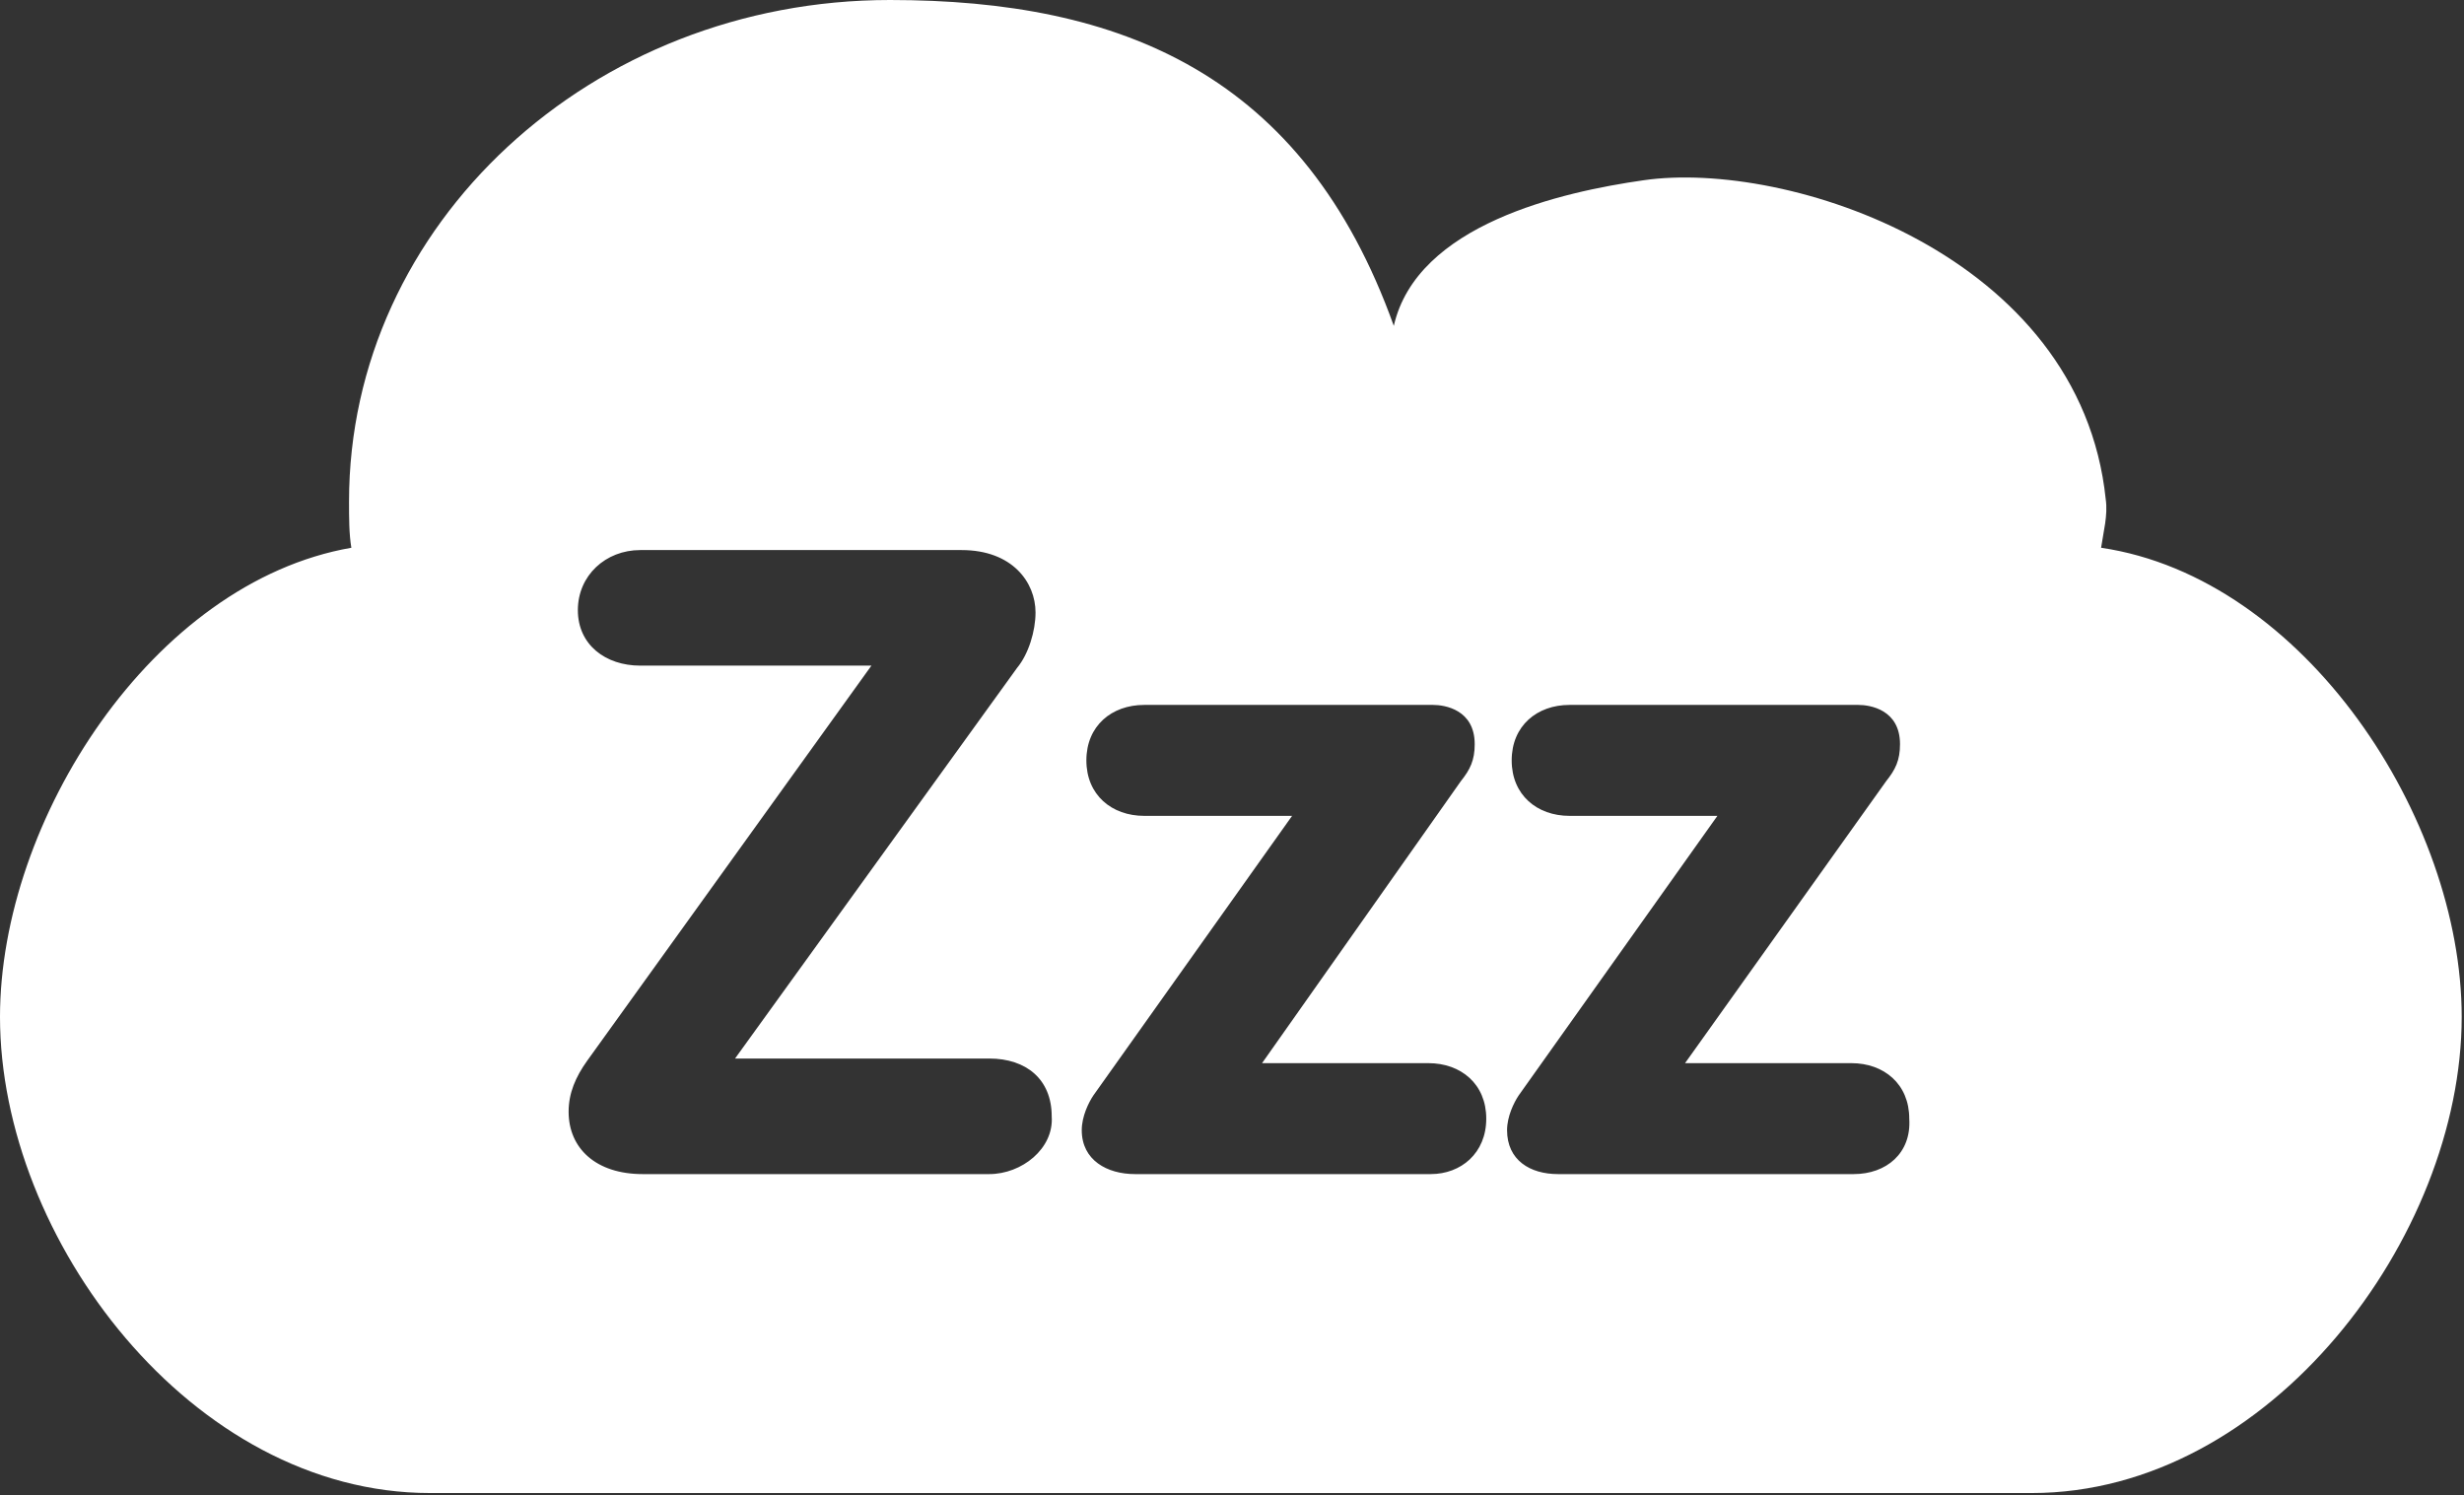 <svg version="1.1" id="Ebene_1" xmlns="http://www.w3.org/2000/svg" xmlns:xlink="http://www.w3.org/1999/xlink" x="0px" y="0px"
	 viewBox="0 0 106.6 64.7" style="enable-background:new 0 0 106.6 64.7;" xml:space="preserve">
<rect x="0" y="0" width="106.6" height="64.7" fill="#333333" stroke="none"/>
<style type="text/css">
	.st0{fill:#FFFFFF;}
</style>
<g>
	<path class="st0" d="M0,44c0,9.6,8.3,20.6,18.6,20.6l69.3,0c10.3,0,18.6-11.1,18.6-20.6c0-8.6-6.8-19-15.6-20.3
		c0.1-0.7,0.3-1.4,0.2-2.1C90,11,77.3,6.9,71.1,7.8c-3.5,0.5-9.8,1.9-10.8,6.3C56.4,3.2,48.5,0,38.5,0C25.6,0,15.1,9.7,15.1,21.7
		c0,0.7,0,1.4,0.1,2C6.6,25.2,0,35.5,0,44L0,44z M42.8,50.8h-15c-2,0-3.2-1.1-3.2-2.7c0-0.8,0.3-1.5,0.8-2.2l12.3-17.1h-10
		c-1.5,0-2.7-0.9-2.7-2.4c0-1.5,1.2-2.6,2.7-2.6h13.9c2.2,0,3.2,1.4,3.2,2.7c0,0.8-0.3,1.8-0.8,2.4L31.8,45.8h11
		c1.6,0,2.7,0.9,2.7,2.5C45.6,49.7,44.2,50.8,42.8,50.8L42.8,50.8z M61.9,50.8H49.1c-1.2,0-2.3-0.6-2.3-1.9c0-0.6,0.3-1.2,0.5-1.5
		l8.6-12.1h-6.4c-1.4,0-2.5-0.9-2.5-2.4c0-1.5,1.1-2.4,2.5-2.4H62c0.5,0,1.8,0.2,1.8,1.7c0,0.7-0.2,1.1-0.6,1.6L54.6,46h7.2
		c1.4,0,2.5,0.9,2.5,2.4C64.3,49.9,63.2,50.8,61.9,50.8z M80.2,50.8H67.4c-1.2,0-2.2-0.6-2.2-1.9c0-0.6,0.3-1.2,0.5-1.5l8.6-12.1
		h-6.4c-1.4,0-2.5-0.9-2.5-2.4c0-1.5,1.1-2.4,2.5-2.4l12.5,0c0.5,0,1.8,0.2,1.8,1.7c0,0.7-0.2,1.1-0.6,1.6L72.9,46h7.2
		c1.4,0,2.5,0.9,2.5,2.4C82.7,49.9,81.6,50.8,80.2,50.8z"/>
</g>
</svg>
